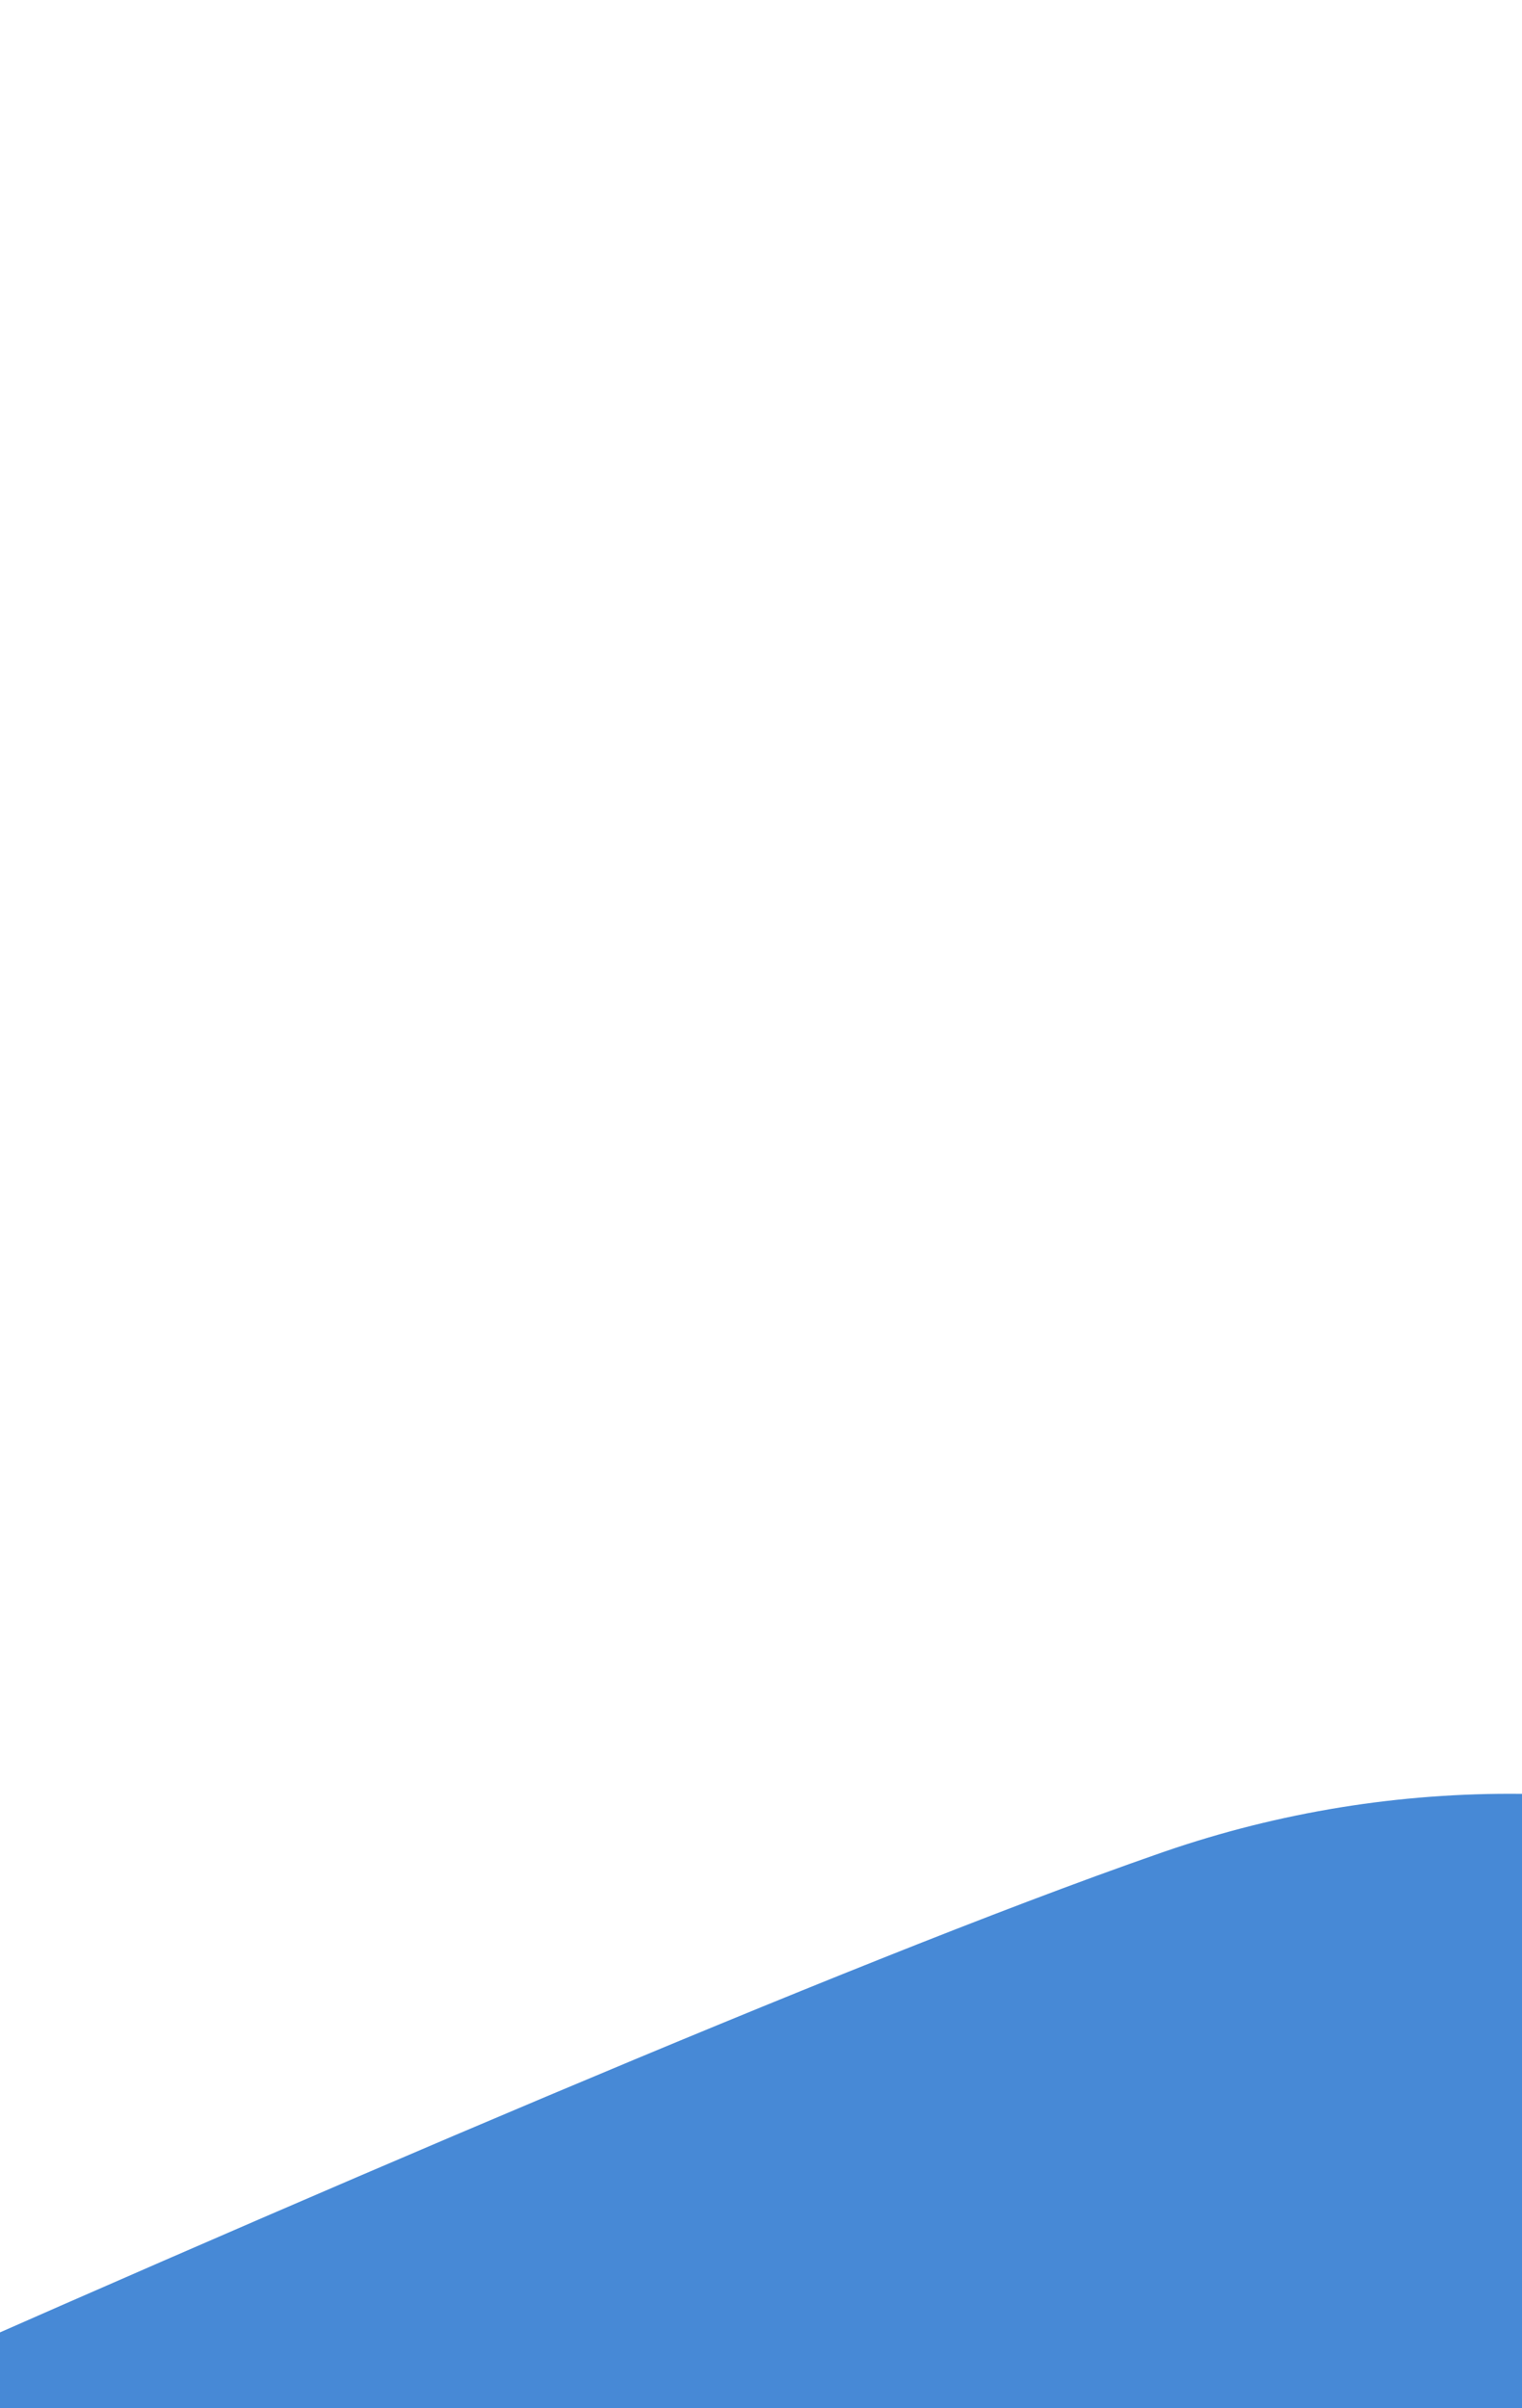<svg width="416" height="658" viewBox="0 0 416 658" fill="none" xmlns="http://www.w3.org/2000/svg">
<g clip-path="url(#clip0_0_247)">
<path d="M-321.026 1104.55C-171.072 1028.66 276.443 827.041 412.632 779.709C564.255 960.043 1431.28 2386.58 1574.67 2583.95" stroke="#4789D6" stroke-width="579.174" stroke-linecap="round" stroke-linejoin="round"/>
</g>
<defs>
<clipPath id="clip0_0_247">
<rect width="416" height="658" fill="white"/>
</clipPath>
</defs>
</svg>
